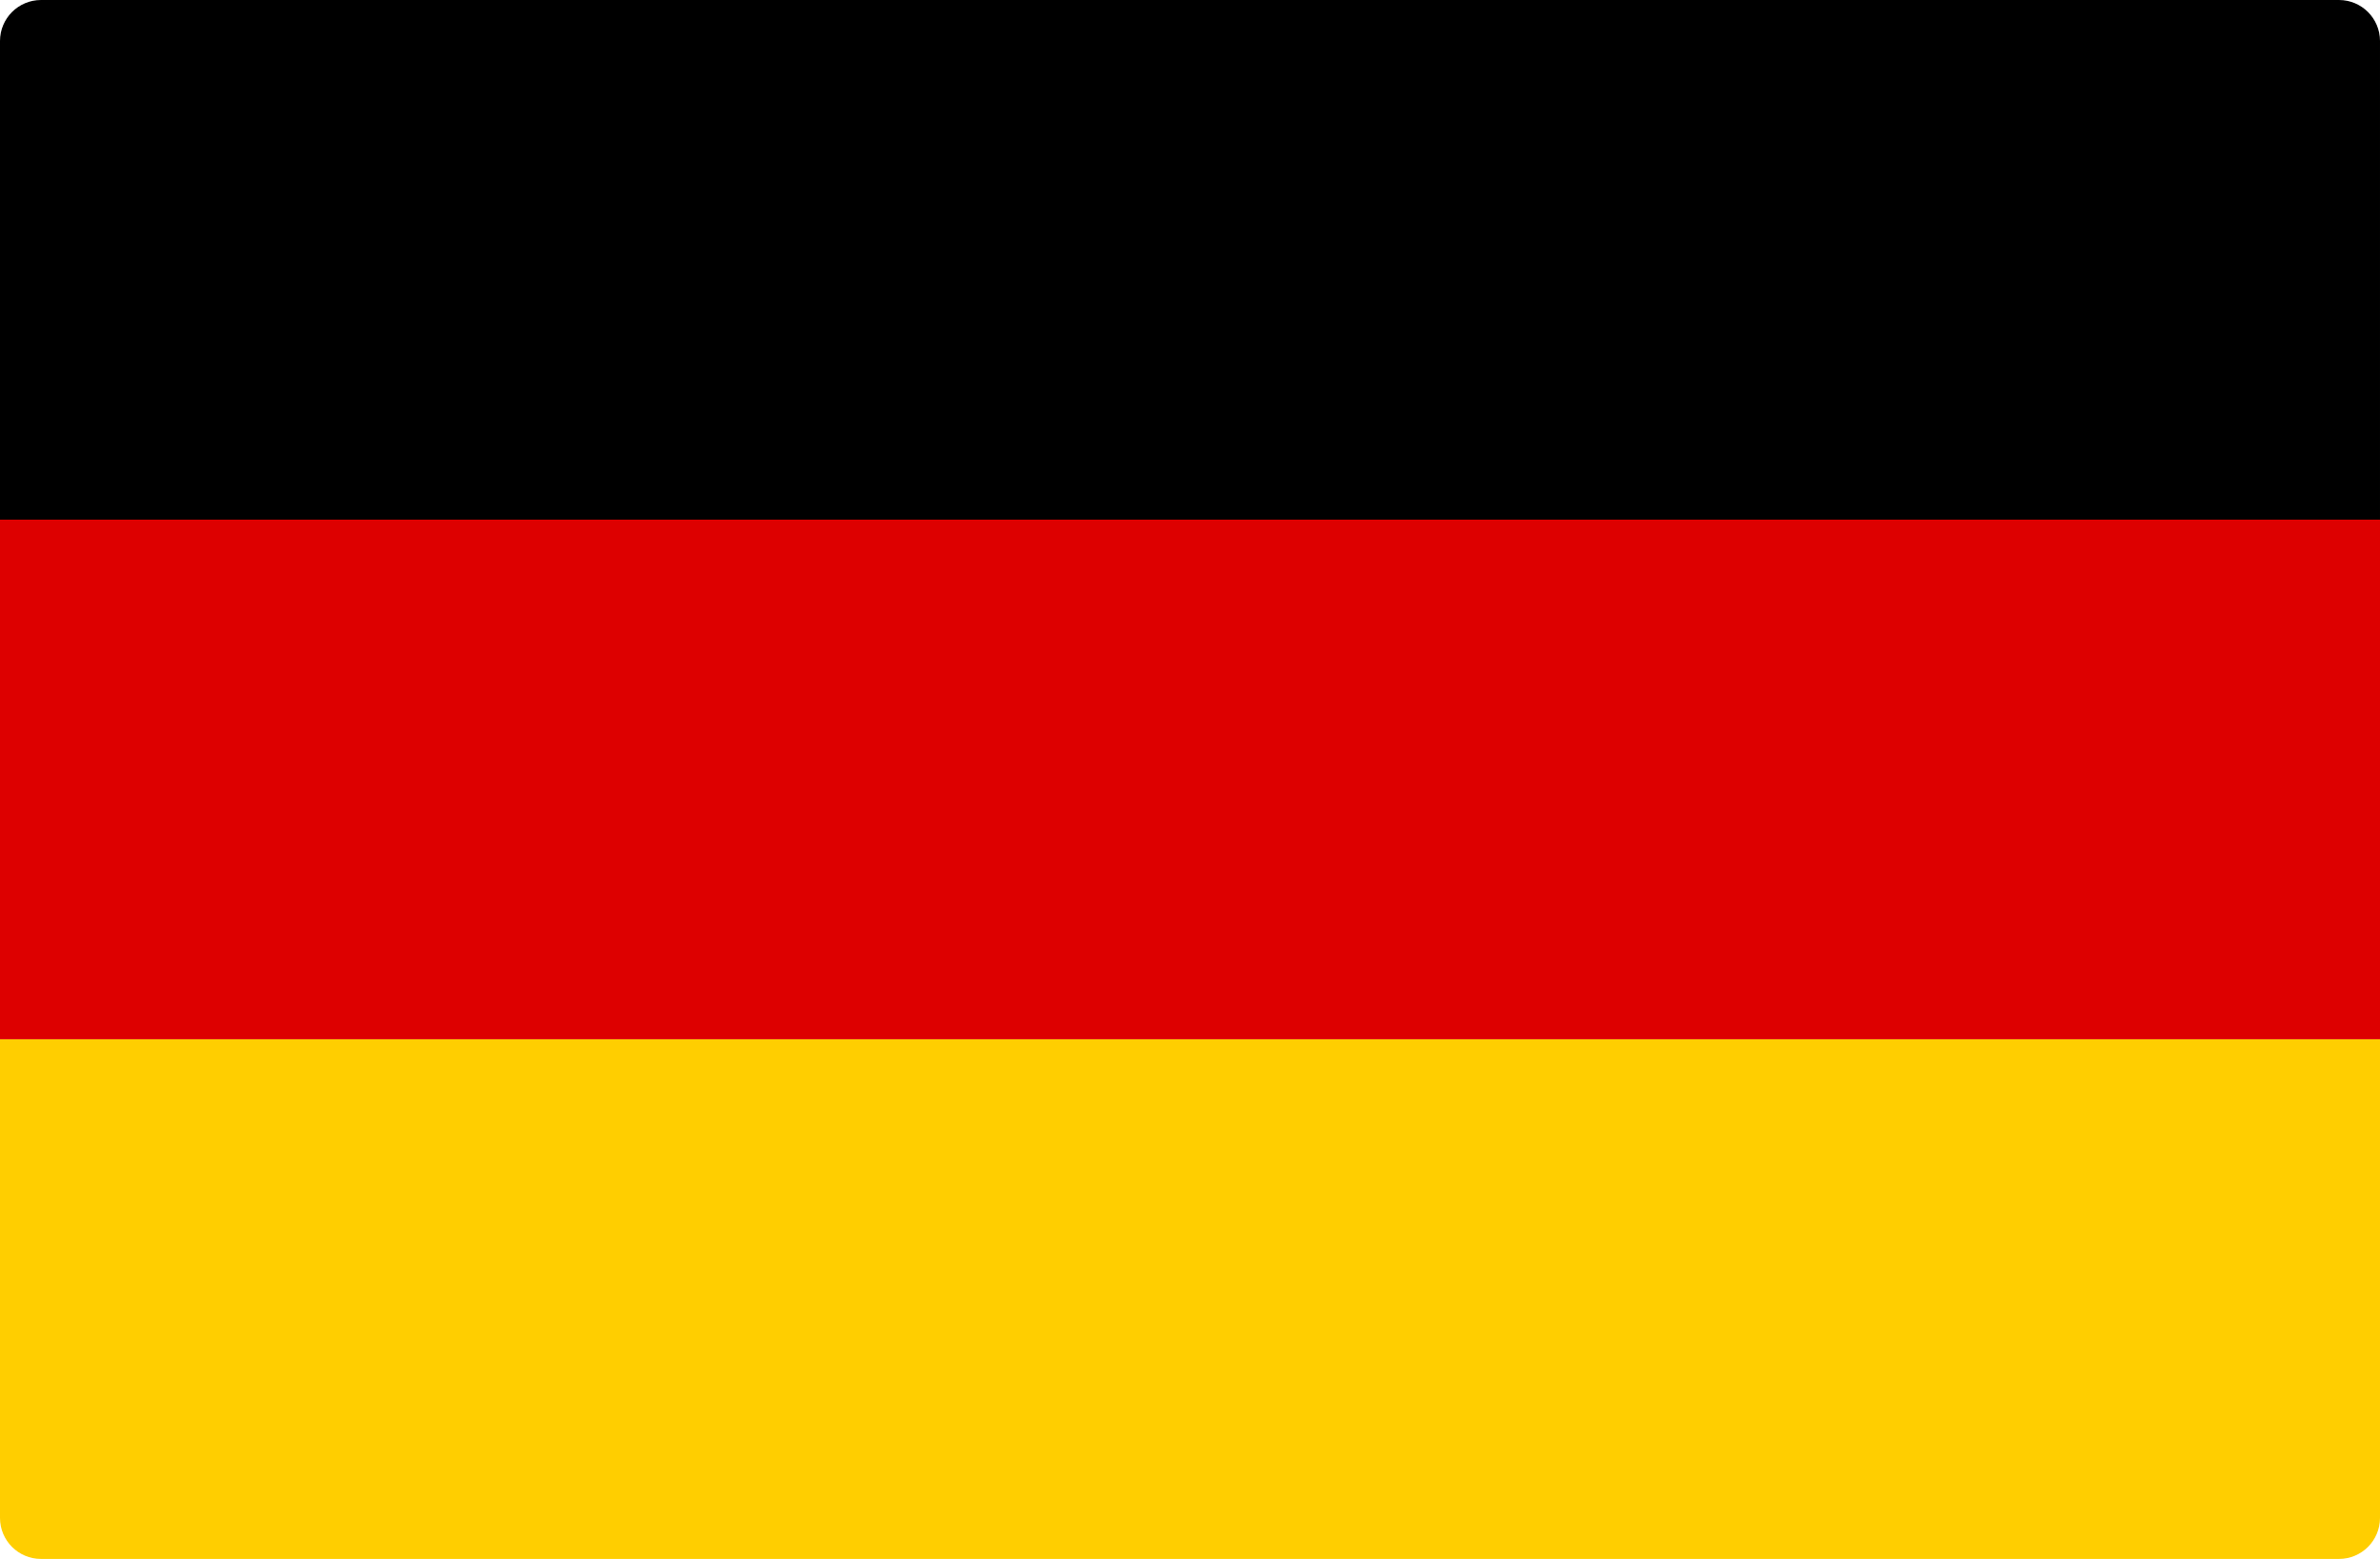 <svg enable-background="new 0 0 512.001 512.001" height="335.449" viewBox="0 0 512.001 335.449" width="512.001" xmlns="http://www.w3.org/2000/svg"><path d="m512 111.817h-512v-102.989c0-4.875 3.953-8.828 8.828-8.828h494.345c4.875 0 8.828 3.953 8.828 8.828z"/><path d="m503.172 335.449h-494.344c-4.875 0-8.828-3.953-8.828-8.828v-102.988h512v102.988c0 4.876-3.953 8.828-8.828 8.828z" fill="#ffce00"/><path d="m0 111.815h512v111.81h-512z" fill="#d00"/></svg>
